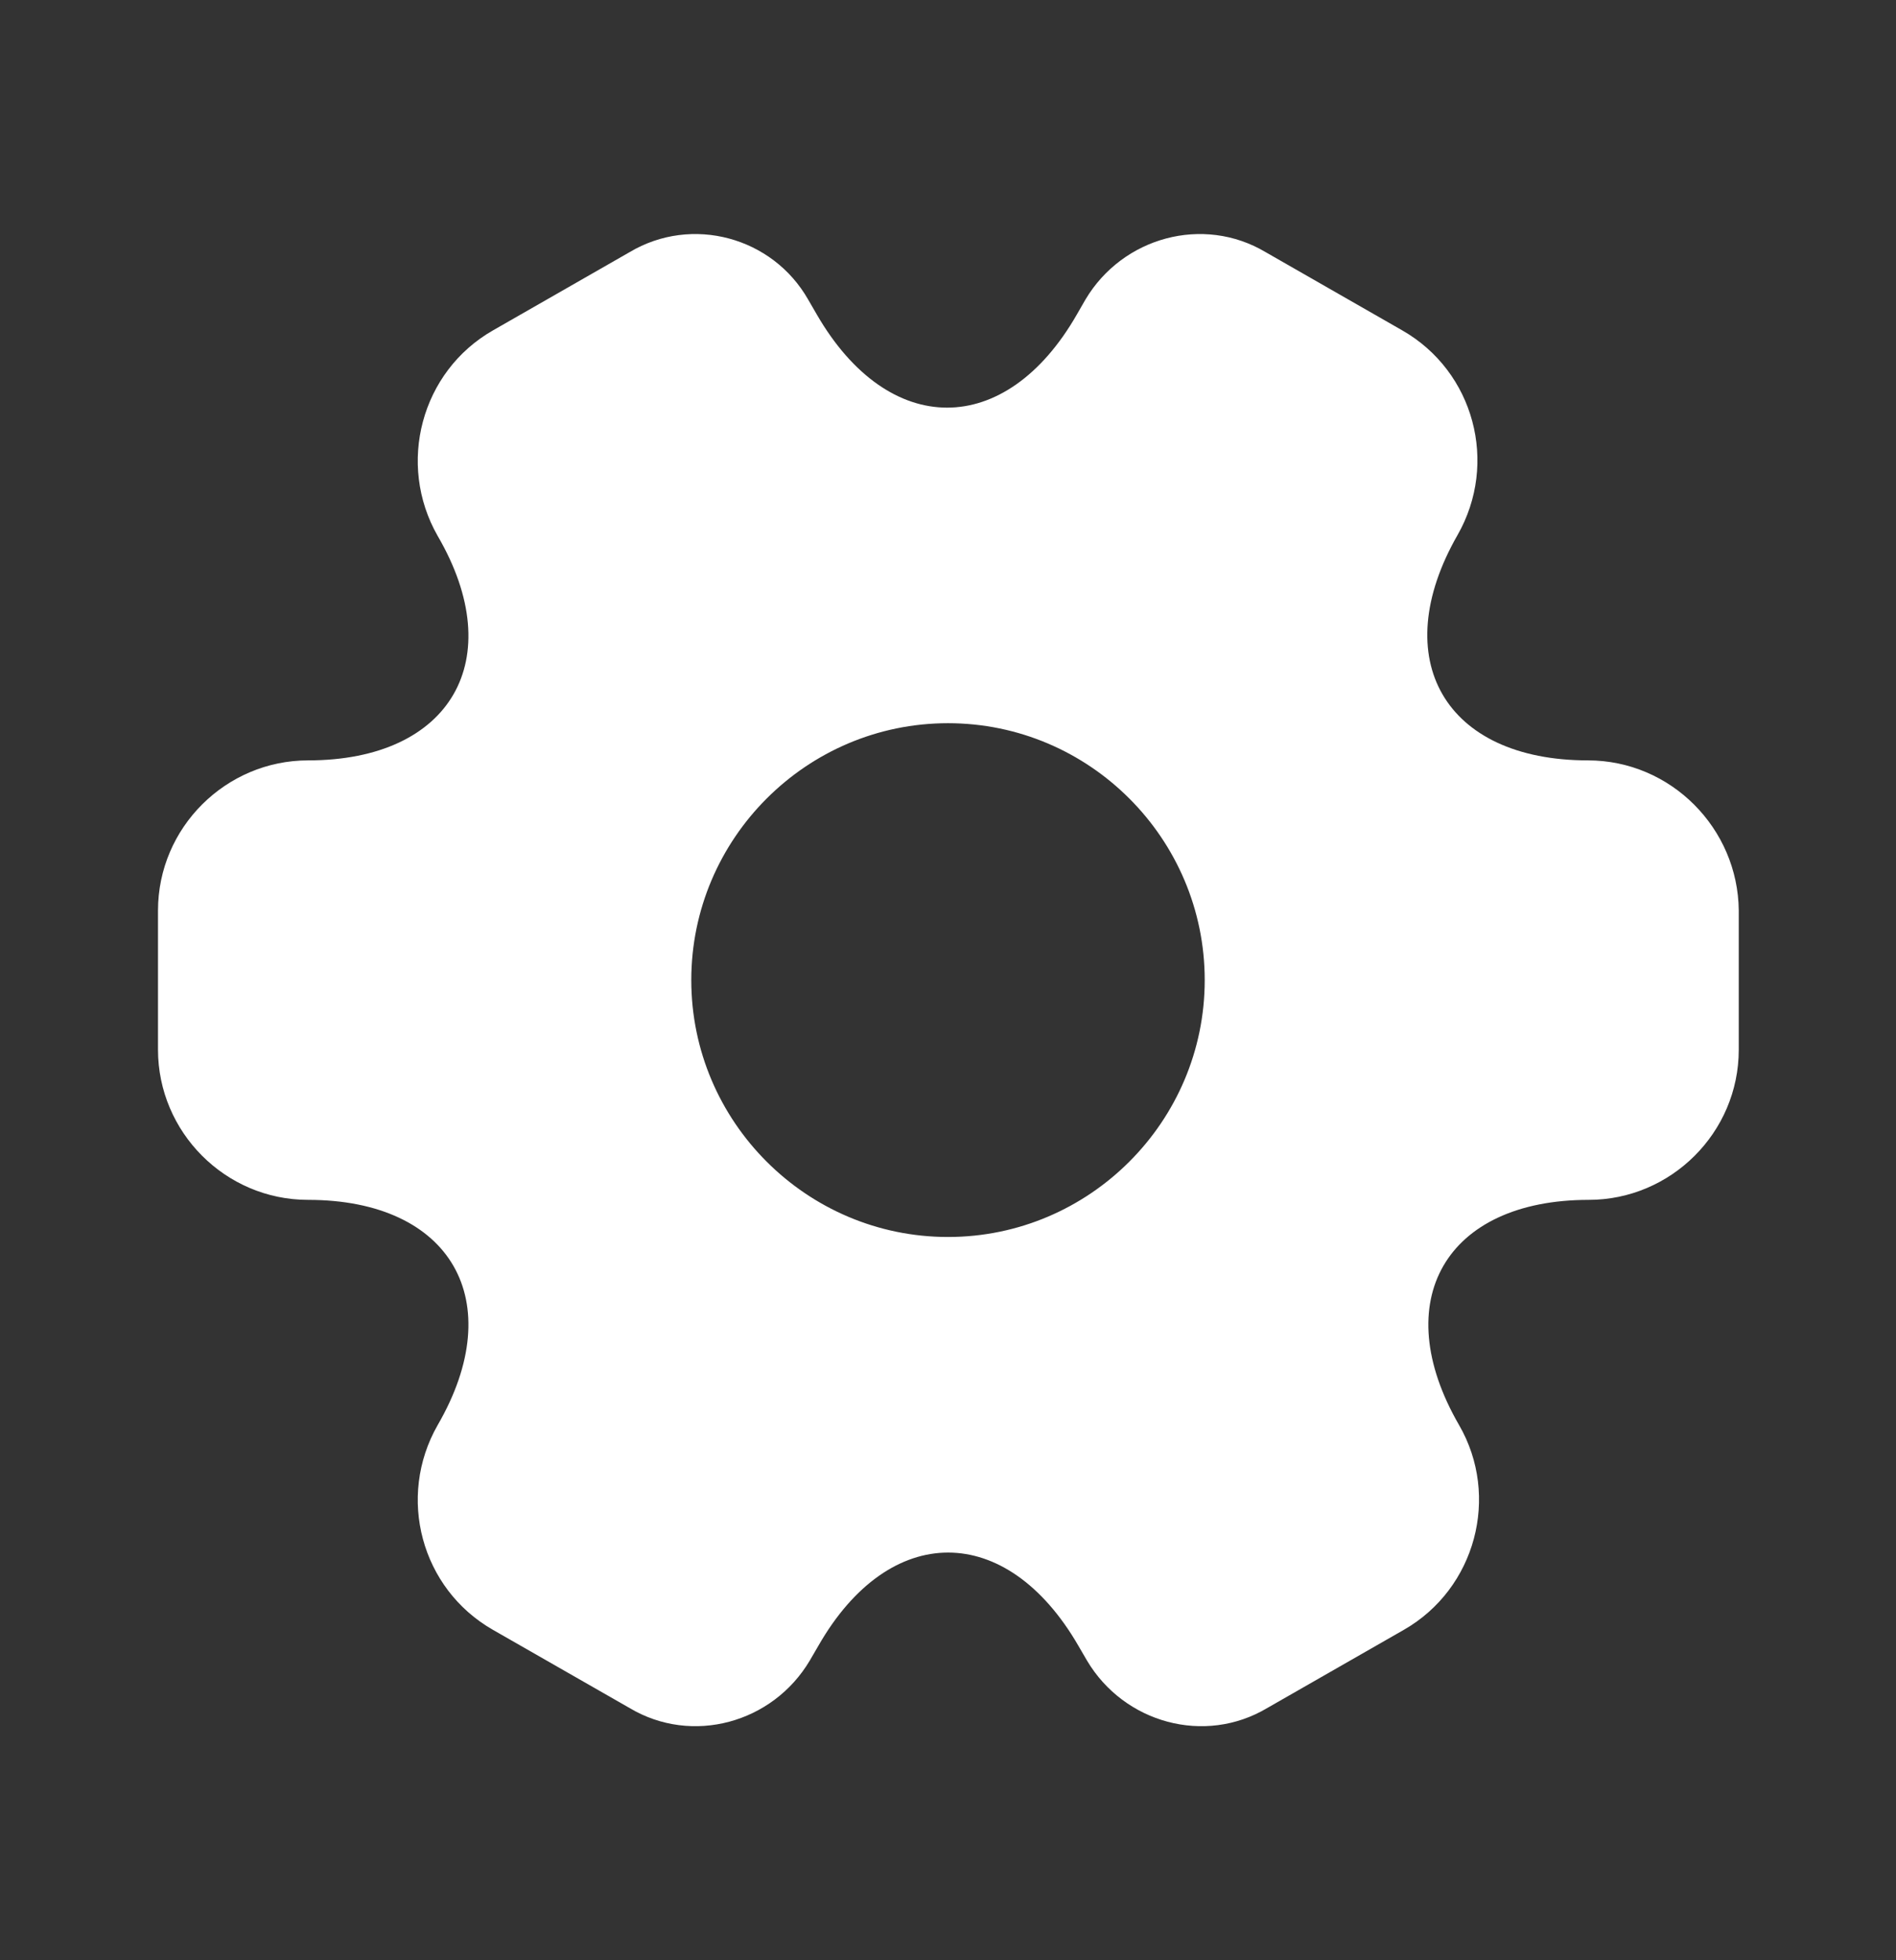 <?xml version="1.0" encoding="UTF-8"?> <svg xmlns="http://www.w3.org/2000/svg" width="30" height="31" viewBox="0 0 30 31" fill="none"><rect x="0" y="0" width="30" height="31" fill="#333333" stroke="none"/><path d="M25.125 12.025C22.863 12.025 21.938 10.425 23.062 8.462C23.712 7.325 23.325 5.875 22.188 5.225L20.025 3.987C19.038 3.4 17.762 3.75 17.175 4.737L17.038 4.975C15.912 6.937 14.062 6.937 12.925 4.975L12.787 4.737C12.225 3.75 10.95 3.4 9.963 3.987L7.8 5.225C6.662 5.875 6.275 7.337 6.925 8.475C8.062 10.425 7.138 12.025 4.875 12.025C3.575 12.025 2.5 13.087 2.5 14.4V16.6C2.5 17.9 3.562 18.975 4.875 18.975C7.138 18.975 8.062 20.575 6.925 22.537C6.275 23.675 6.662 25.125 7.8 25.775L9.963 27.012C10.95 27.6 12.225 27.25 12.812 26.262L12.95 26.025C14.075 24.062 15.925 24.062 17.062 26.025L17.2 26.262C17.788 27.25 19.062 27.6 20.05 27.012L22.212 25.775C23.35 25.125 23.738 23.662 23.087 22.537C21.95 20.575 22.875 18.975 25.137 18.975C26.438 18.975 27.512 17.912 27.512 16.6V14.4C27.5 13.1 26.438 12.025 25.125 12.025ZM15 19.562C12.762 19.562 10.938 17.737 10.938 15.5C10.938 13.262 12.762 11.437 15 11.437C17.238 11.437 19.062 13.262 19.062 15.5C19.062 17.737 17.238 19.562 15 19.562Z" fill="white"></path></svg> 